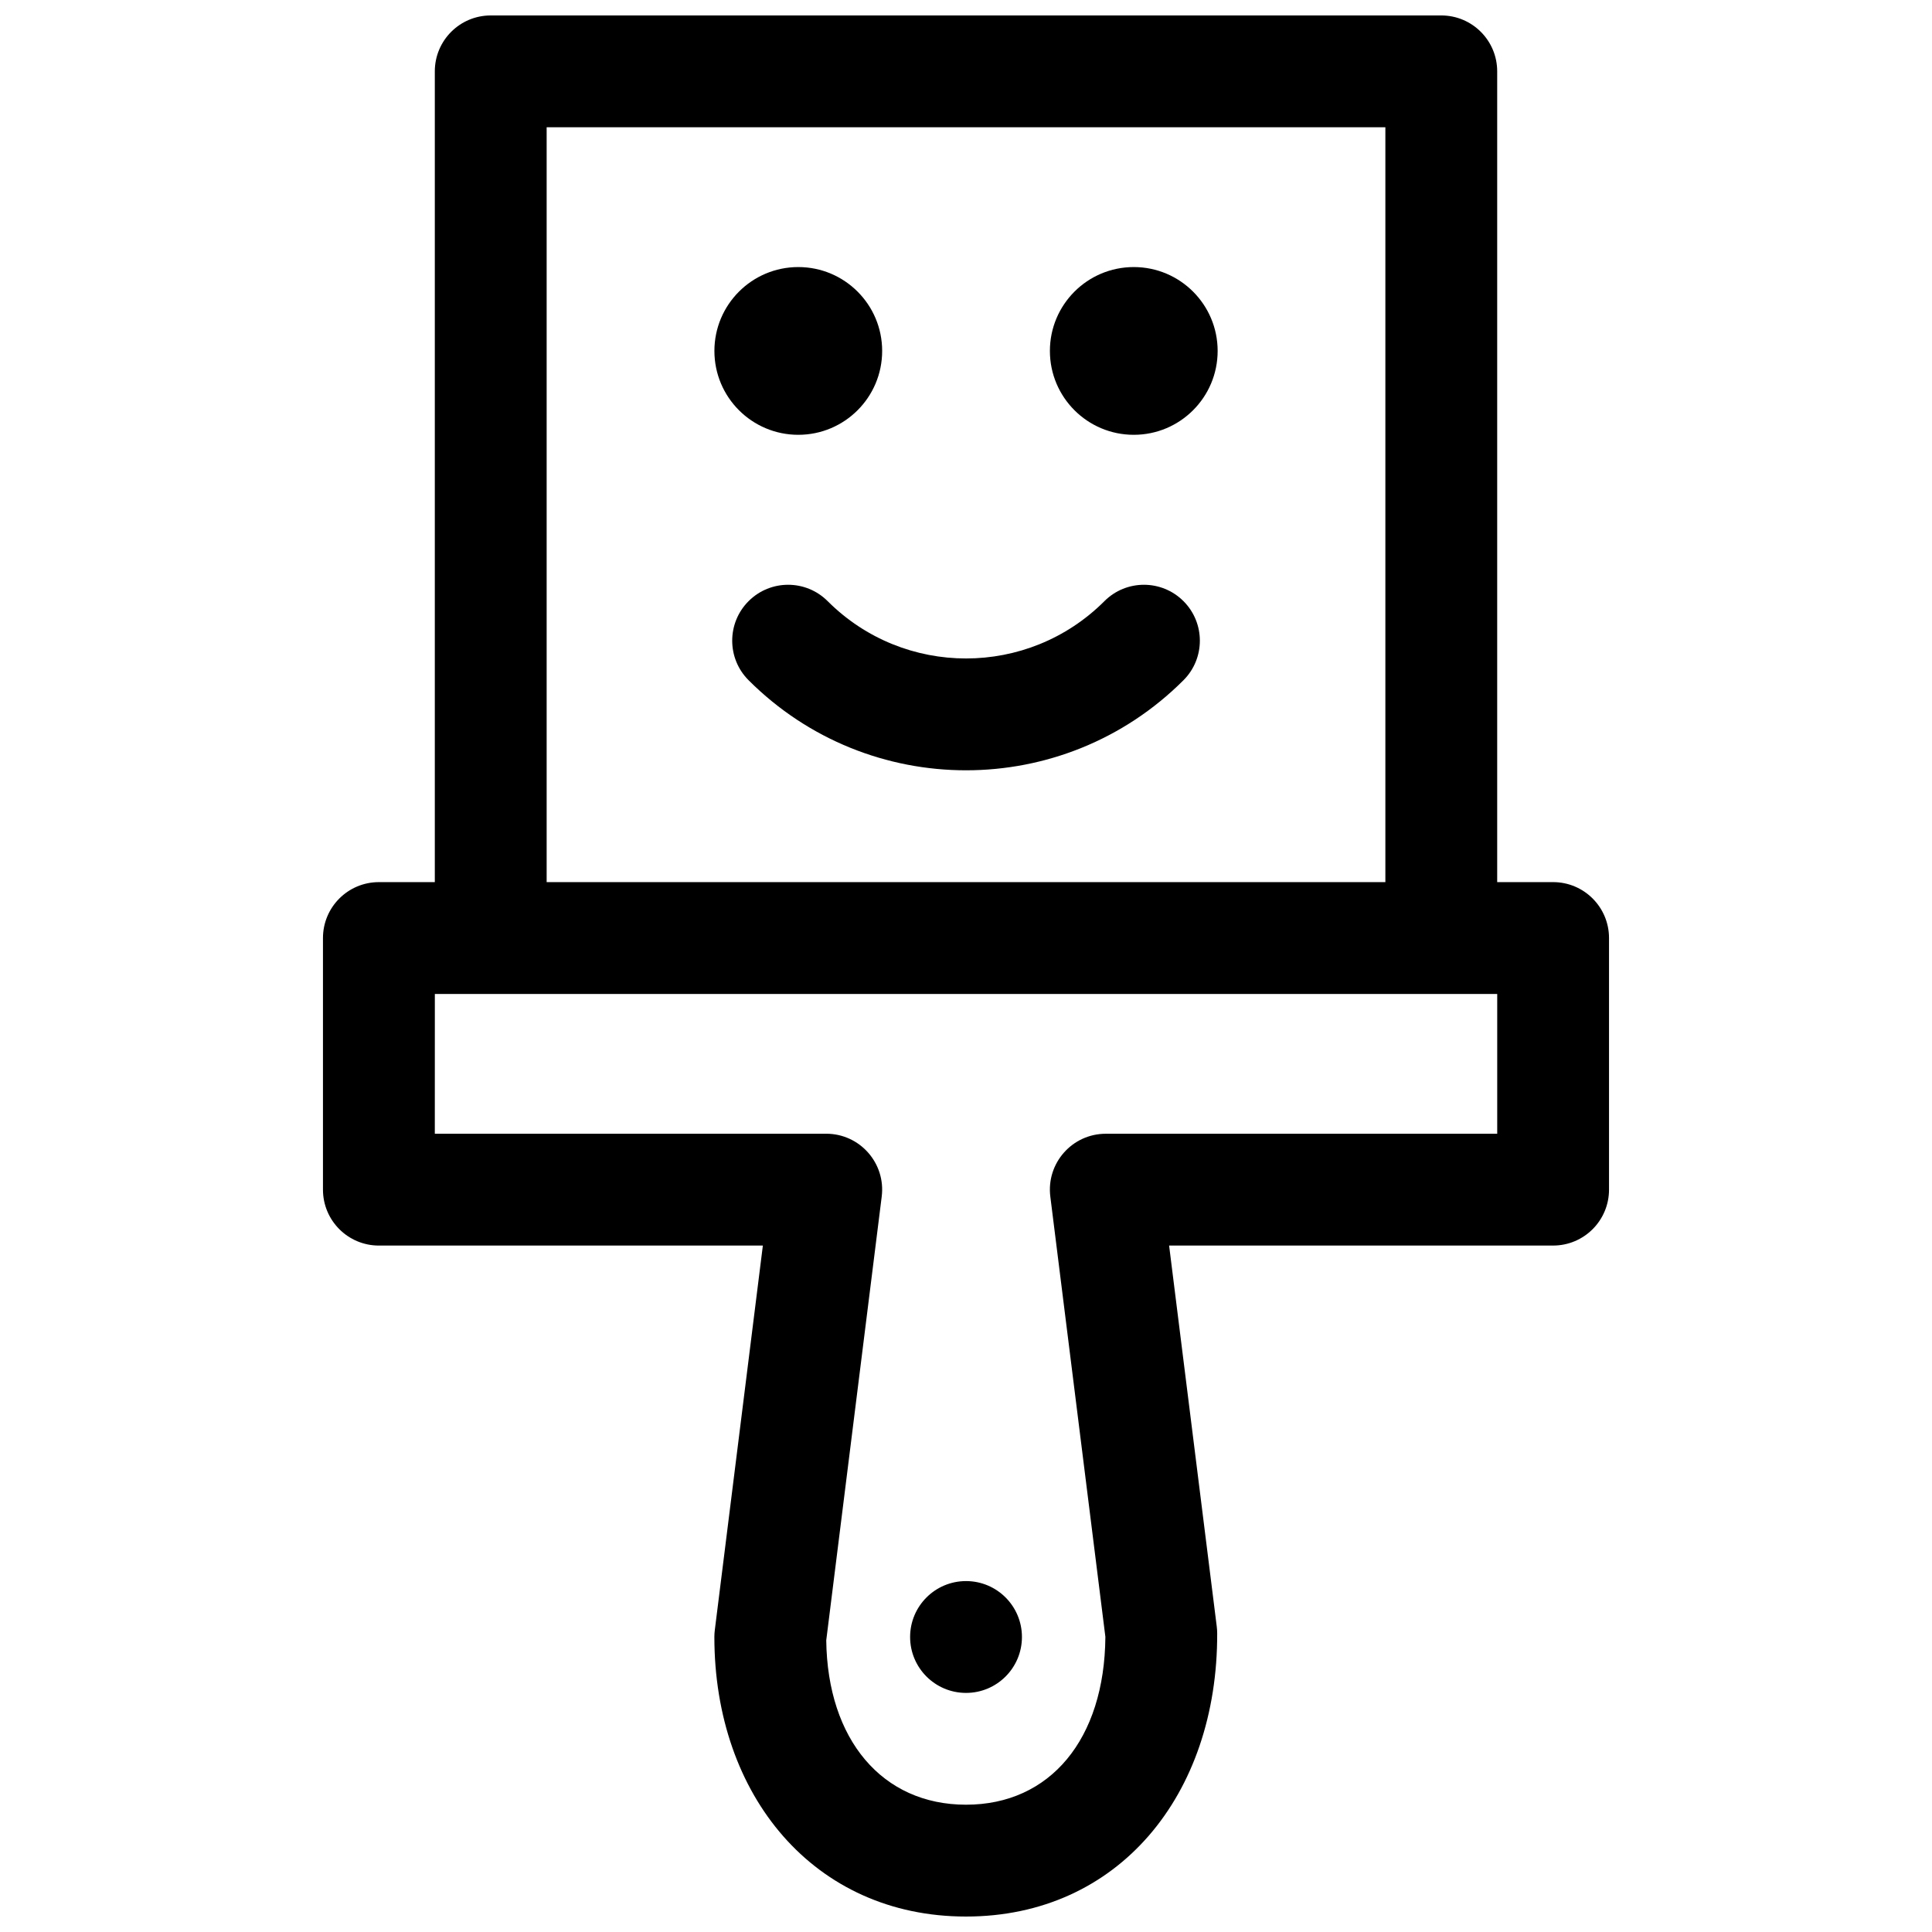<?xml version="1.0" encoding="UTF-8"?>
<!-- Uploaded to: ICON Repo, www.iconrepo.com, Generator: ICON Repo Mixer Tools -->
<svg width="800px" height="800px" version="1.1" viewBox="144 144 512 512" xmlns="http://www.w3.org/2000/svg">
 <defs>
  <clipPath id="a">
   <path d="m229 148.09h342v503.81h-342z"/>
  </clipPath>
 </defs>
 <g clip-path="url(#a)">
  <path d="m259.23 377.77v-214.86c0-8.184 6.637-14.816 14.82-14.816h251.9c8.184 0 14.82 6.633 14.82 14.816v214.86h14.816c8.184 0 14.82 6.633 14.82 14.816v66.68c0 8.184-6.637 14.82-14.82 14.82h-101.76l12.625 100.95c0.074 0.594 0.113 1.191 0.117 1.789 0.141 42.855-26.188 75.078-66.57 75.078-40.195 0-66.684-32.016-66.684-74.09 0-0.613 0.039-1.227 0.117-1.836l12.734-101.89h-101.76c-8.184 0-14.816-6.637-14.816-14.82v-66.68c0-8.184 6.633-14.816 14.816-14.816zm29.637 0h222.27v-200.04h-222.27zm-29.637 66.68h103.73c8.914 0 15.809 7.812 14.703 16.656l-14.699 117.59c0.316 26.316 14.836 43.57 37.043 43.57 22.297 0 36.719-17.367 36.93-44.484l-14.59-116.67c-1.105-8.844 5.789-16.656 14.703-16.656h103.73v-37.047h-281.54zm177.45-141.14c5.785-5.785 15.168-5.785 20.953 0 5.789 5.789 5.789 15.172 0 20.957-31.824 31.828-83.426 31.828-115.25 0-5.789-5.785-5.789-15.168 0-20.957 5.785-5.785 15.168-5.785 20.953 0 20.254 20.254 53.094 20.254 73.348 0zm-81.129-44.082c-12.273 0-22.227-9.949-22.227-22.227 0-12.273 9.953-22.227 22.227-22.227 12.277 0 22.23 9.953 22.23 22.227 0 12.277-9.953 22.227-22.23 22.227zm88.91 0c-12.277 0-22.227-9.949-22.227-22.227 0-12.273 9.949-22.227 22.227-22.227 12.273 0 22.227 9.953 22.227 22.227 0 12.277-9.953 22.227-22.227 22.227zm-44.453 333.41c-8.184 0-14.82-6.637-14.82-14.82s6.637-14.816 14.82-14.816 14.816 6.633 14.816 14.816-6.633 14.82-14.816 14.82z"/>
 </g>
</svg>